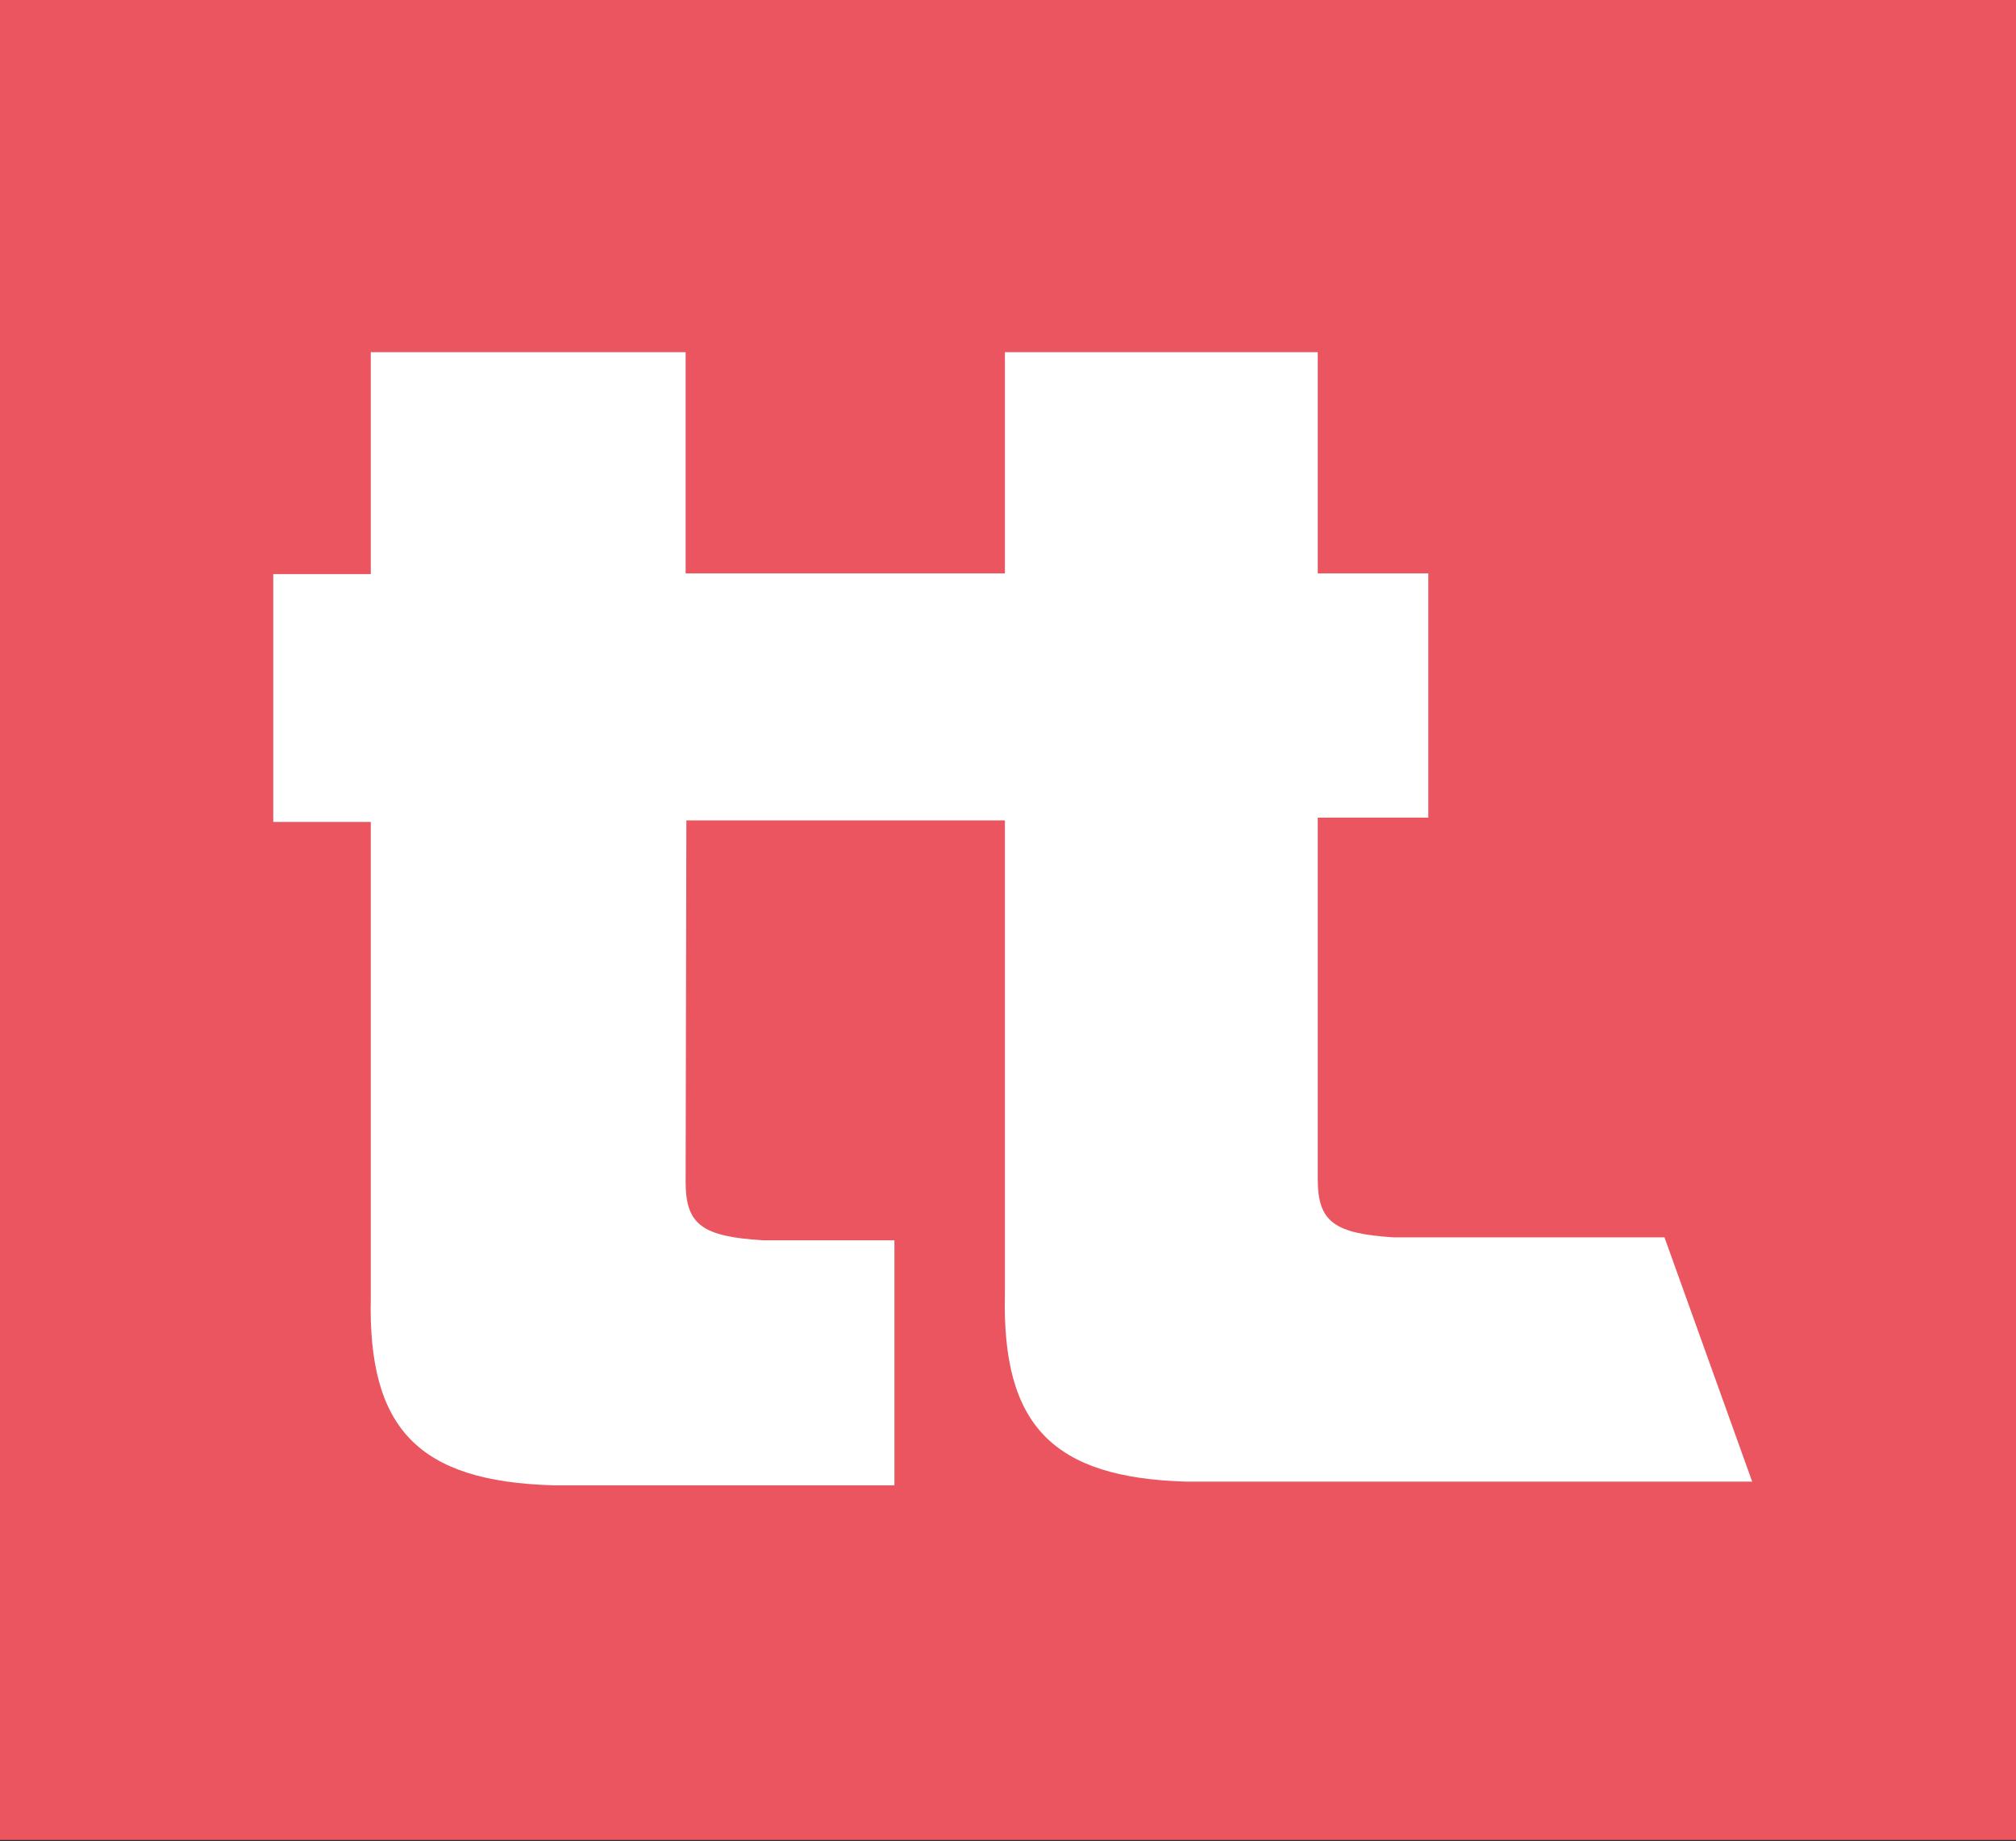 <?xml version="1.0" encoding="UTF-8"?>
<svg xmlns="http://www.w3.org/2000/svg" width="530" height="484" viewBox="0 0 530 484" fill="none">
  <rect x="0" y="0" width="530" height="484" fill="#333333" stroke="none"/>
  <rect width="530" height="483.705" fill="#EA555F"></rect>
  <path d="M180.25 310.696C180.25 322.015 184.637 325.052 200.431 326.064H235.139V390.484H145.445C109.957 389.472 96.698 375.575 97.478 341.157V216.091H71.837V150.936H97.478V92.59H180.25V150.936H277.061L248.691 215.355H180.445L180.25 310.696Z" fill="white"></path>
  <path d="M346.431 309.989C346.431 321.271 350.791 324.299 366.484 325.308H437.59L460.645 389.518H311.847C276.682 388.509 263.41 374.658 264.185 340.351V215.691H179.682V150.747H264.185V92.59H346.431V150.747H375.493V214.957H346.431V309.989Z" fill="white"></path>
</svg>
